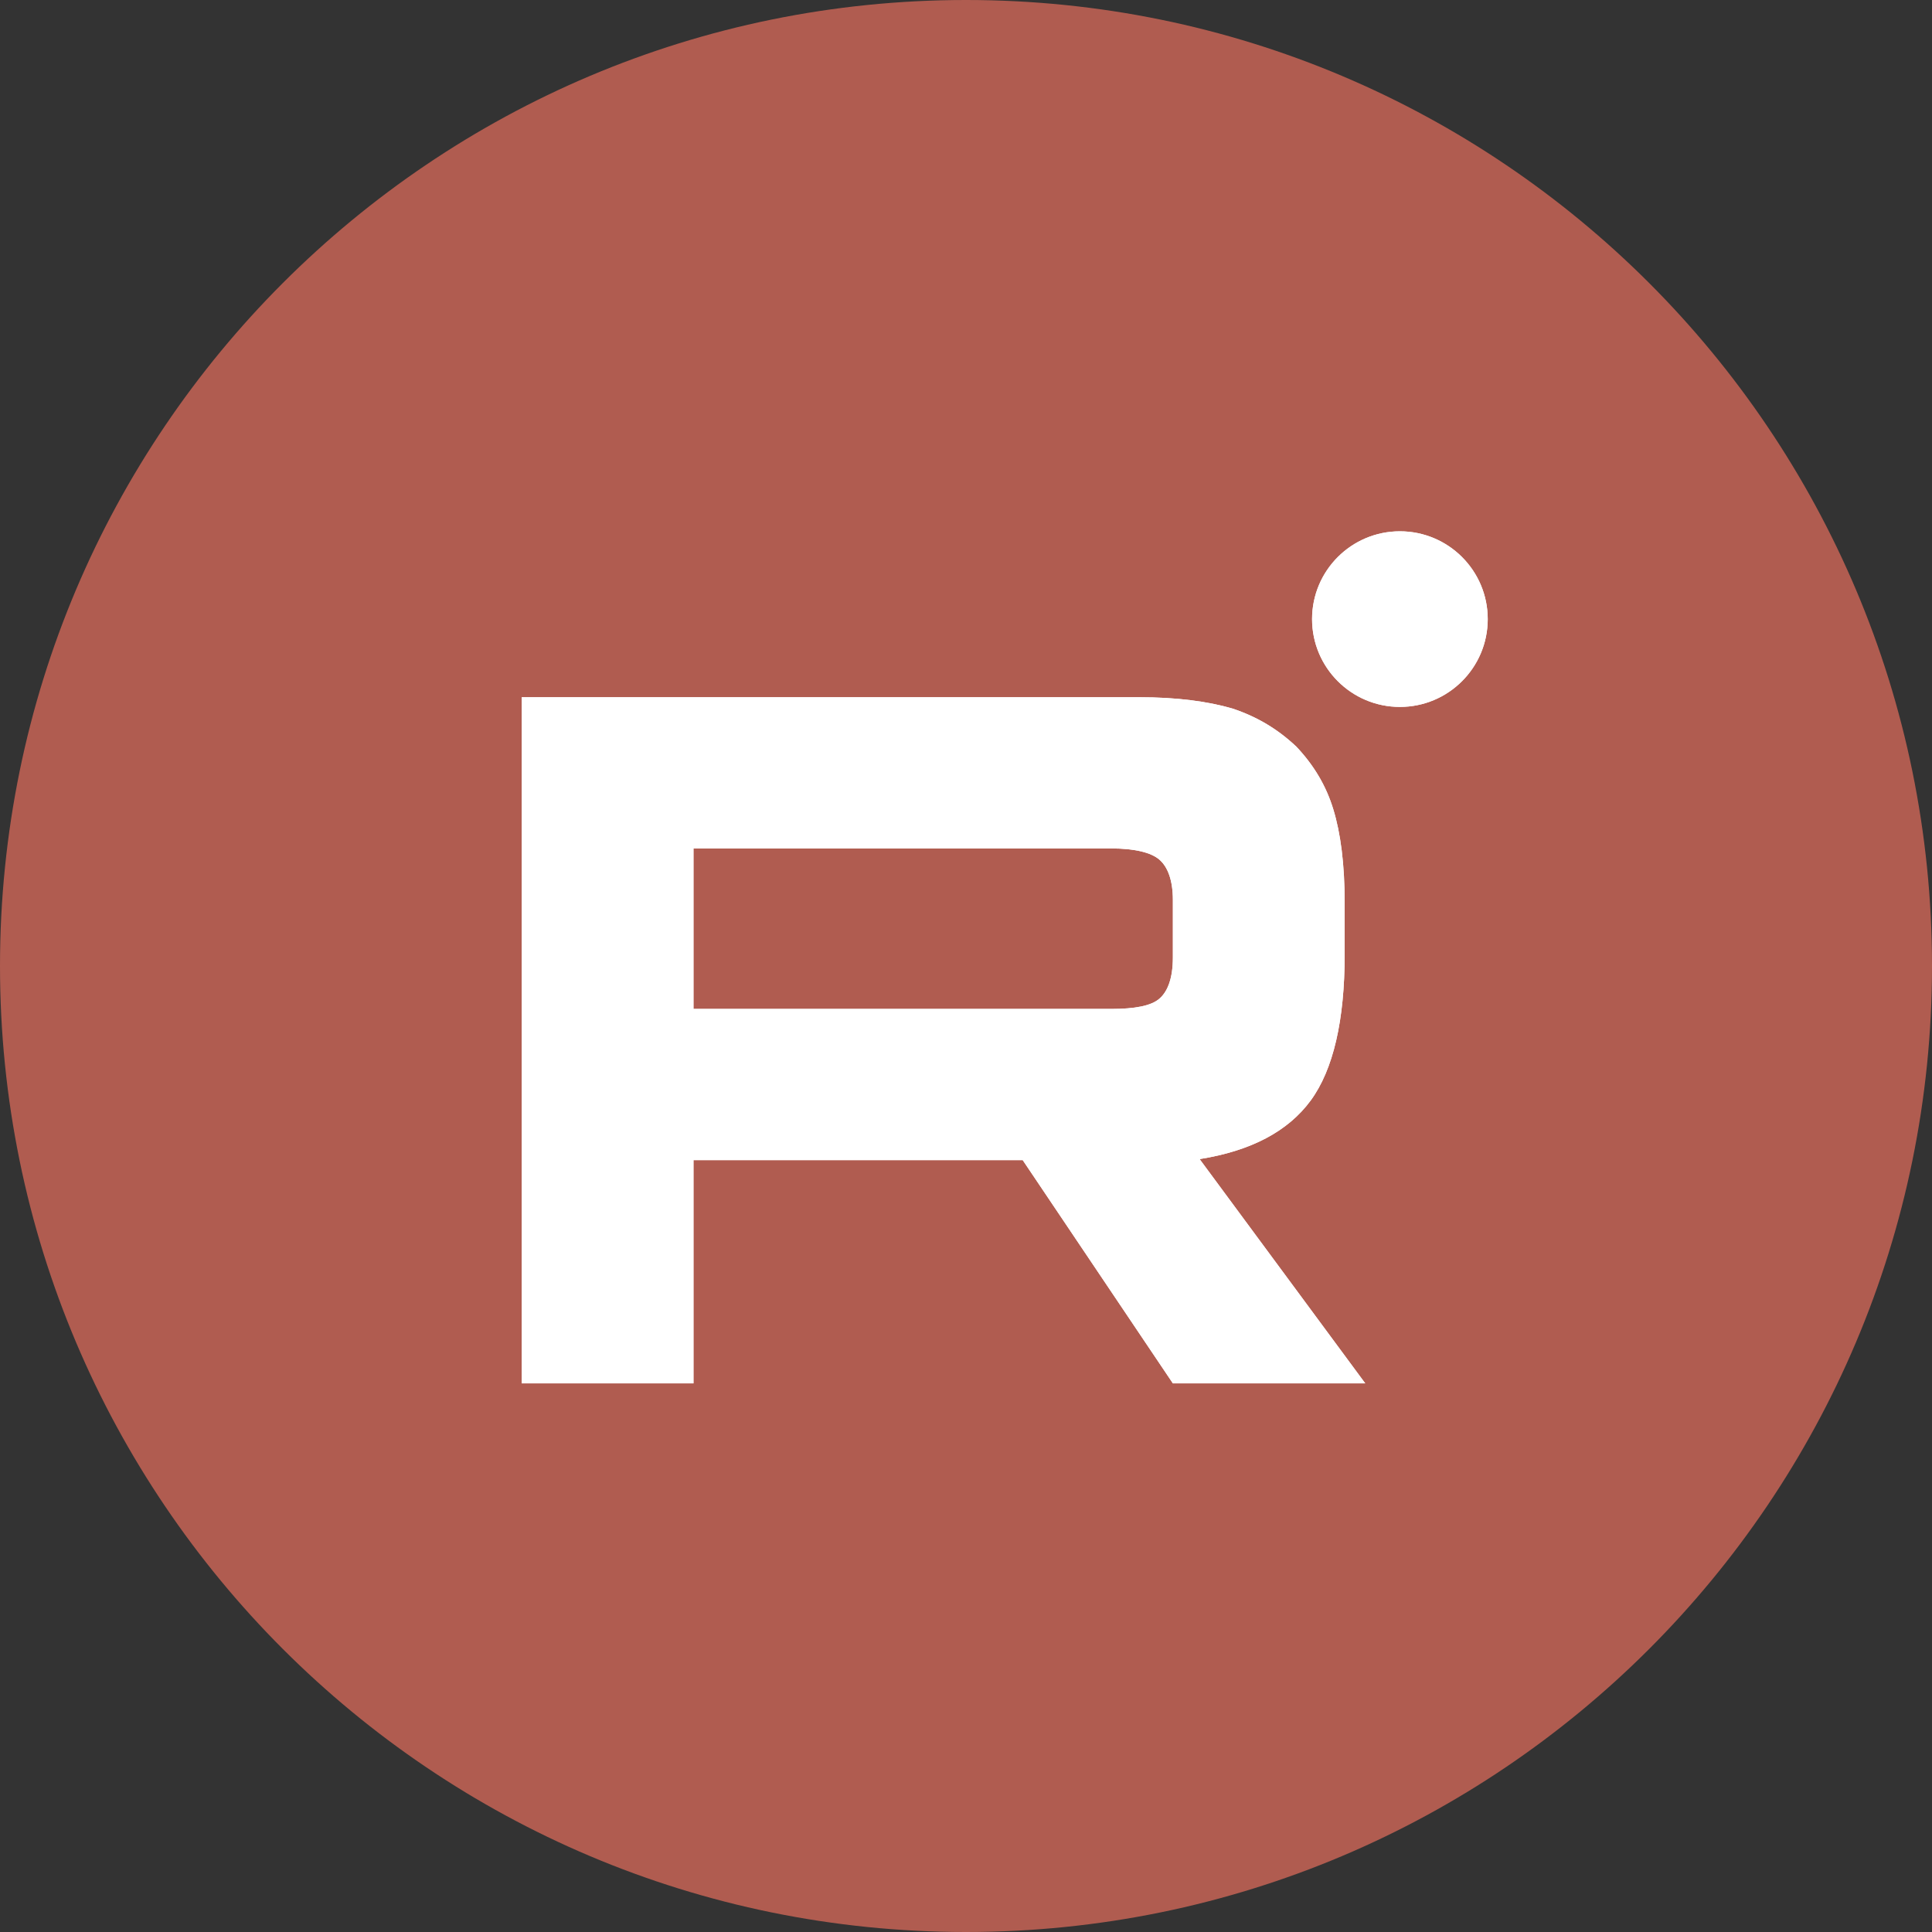 <?xml version="1.0" encoding="UTF-8"?> <svg xmlns="http://www.w3.org/2000/svg" width="40" height="40" viewBox="0 0 40 40" fill="none"><rect x="0" y="0" width="40" height="40" fill="#333333" stroke="none"/><path d="M0 20C0 8.954 8.954 0 20 0C31.046 0 40 8.954 40 20C40 31.046 31.046 40 20 40C8.954 40 0 31.046 0 20Z" fill="#B05C50"></path><path d="M28.983 14.636C29.988 14.636 30.802 13.822 30.802 12.818C30.802 11.814 29.988 11 28.983 11C27.979 11 27.165 11.814 27.165 12.818C27.165 13.822 27.979 14.636 28.983 14.636Z" fill="white"></path><path d="M23.58 14.435H10.802V28.641H14.358V24.019H21.174L24.283 28.641H28.266L24.837 23.998C25.902 23.828 26.668 23.423 27.137 22.784C27.605 22.145 27.84 21.123 27.84 19.76V18.695C27.84 17.886 27.755 17.247 27.605 16.757C27.456 16.267 27.201 15.841 26.839 15.458C26.455 15.096 26.029 14.84 25.518 14.67C25.007 14.521 24.368 14.435 23.58 14.435ZM23.005 20.889H14.358V17.566H23.005C23.495 17.566 23.836 17.651 24.006 17.8C24.177 17.949 24.283 18.226 24.283 18.631V19.824C24.283 20.25 24.177 20.526 24.006 20.675C23.836 20.825 23.495 20.889 23.005 20.889Z" fill="white"></path><path d="M28.983 14.636C29.988 14.636 30.802 13.822 30.802 12.818C30.802 11.814 29.988 11 28.983 11C27.979 11 27.165 11.814 27.165 12.818C27.165 13.822 27.979 14.636 28.983 14.636Z" fill="white"></path><path d="M23.58 14.435H10.802V28.641H14.358V24.019H21.174L24.283 28.641H28.266L24.837 23.998C25.902 23.828 26.668 23.423 27.137 22.784C27.605 22.145 27.84 21.123 27.84 19.76V18.695C27.84 17.886 27.755 17.247 27.605 16.757C27.456 16.267 27.201 15.841 26.839 15.458C26.455 15.096 26.029 14.84 25.518 14.67C25.007 14.521 24.368 14.435 23.58 14.435ZM23.005 20.889H14.358V17.566H23.005C23.495 17.566 23.836 17.651 24.006 17.8C24.177 17.949 24.283 18.226 24.283 18.631V19.824C24.283 20.25 24.177 20.526 24.006 20.675C23.836 20.825 23.495 20.889 23.005 20.889Z" fill="white"></path></svg> 